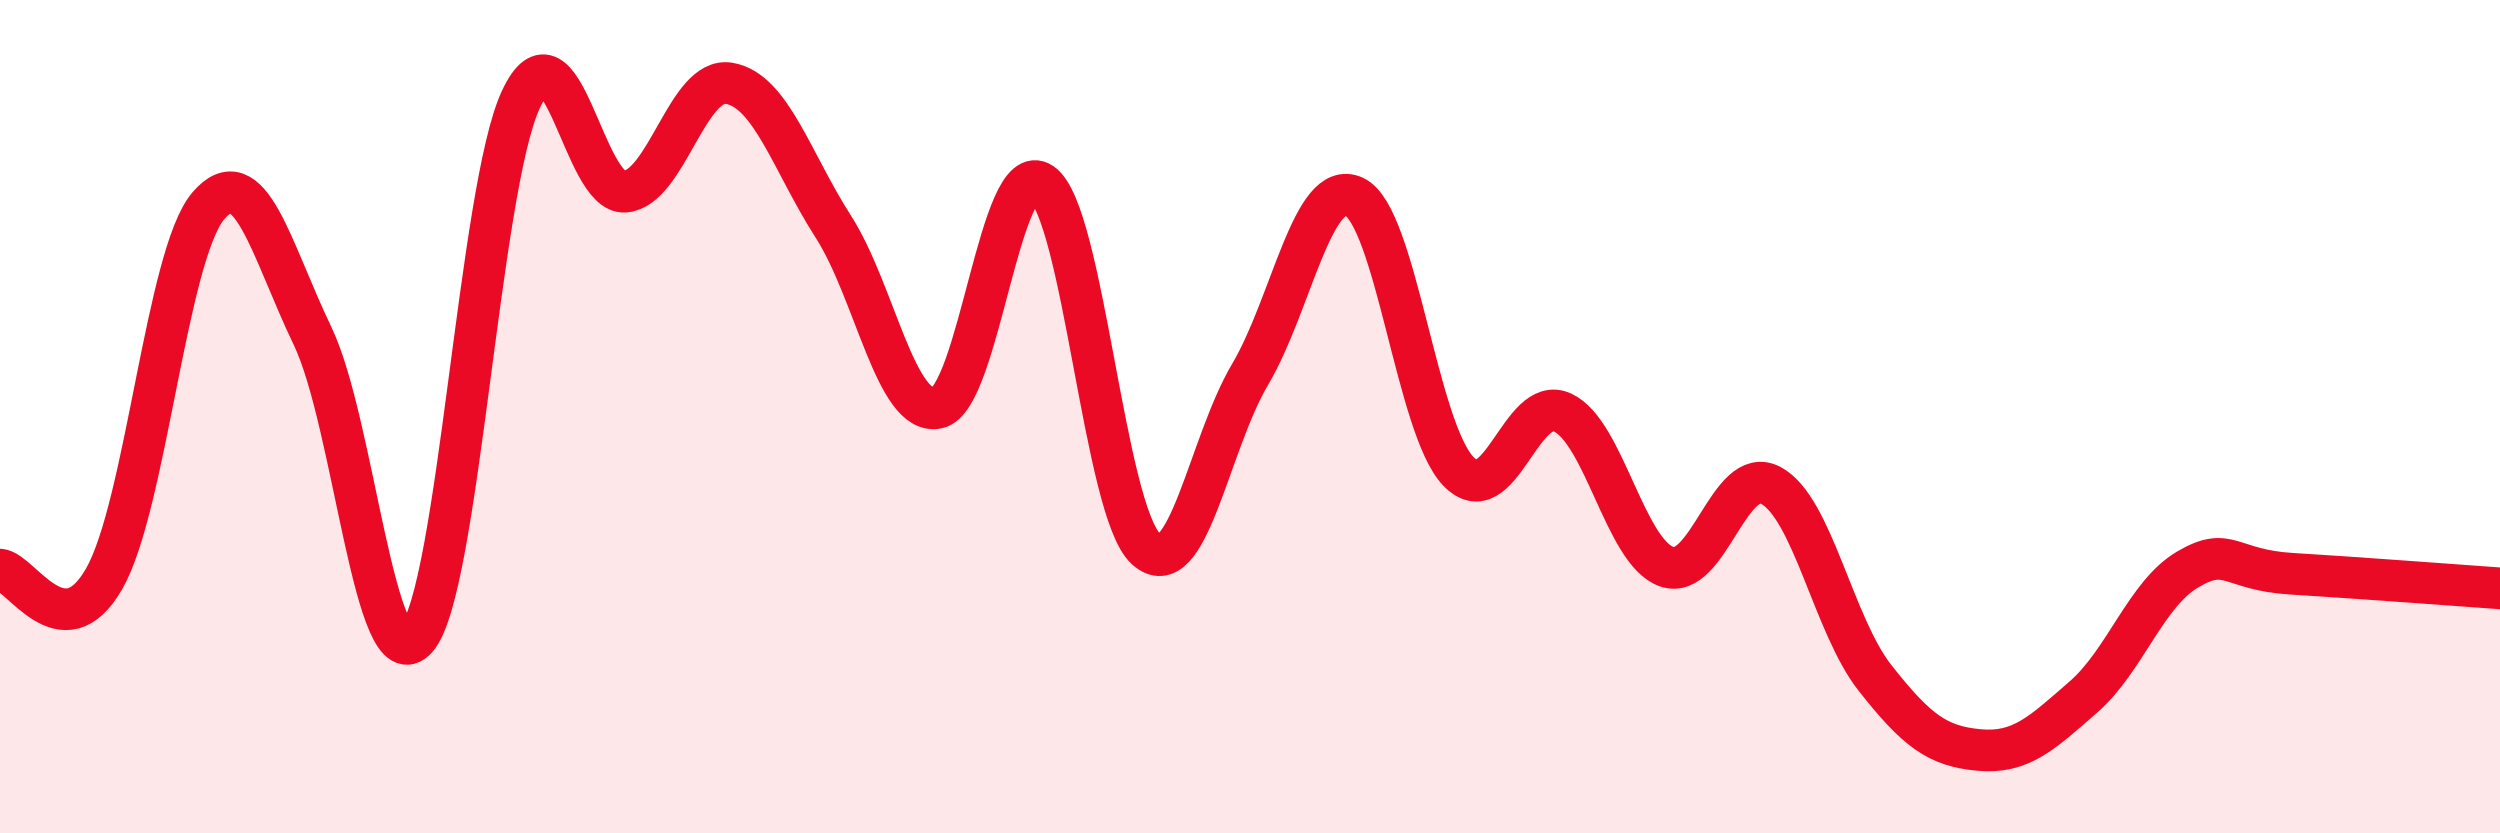 
    <svg width="60" height="20" viewBox="0 0 60 20" xmlns="http://www.w3.org/2000/svg">
      <path
        d="M 0,13.67 C 0.5,13.71 1.5,15.64 2.5,13.89 C 3.5,12.14 4,6.11 5,4.94 C 6,3.77 6.5,5.98 7.5,8.06 C 8.5,10.14 9,16.45 10,15.32 C 11,14.19 11.5,4.53 12.5,2.39 C 13.5,0.25 14,4.68 15,4.6 C 16,4.52 16.5,1.83 17.5,2 C 18.5,2.17 19,3.88 20,5.44 C 21,7 21.5,10 22.5,9.79 C 23.5,9.58 24,3.72 25,4.4 C 26,5.08 26.5,12.25 27.5,13.17 C 28.5,14.09 29,10.68 30,8.99 C 31,7.3 31.5,4.26 32.5,4.72 C 33.5,5.18 34,10.27 35,11.31 C 36,12.35 36.5,9.44 37.5,9.9 C 38.5,10.36 39,13.25 40,13.6 C 41,13.95 41.5,11.12 42.5,11.65 C 43.5,12.18 44,15 45,16.27 C 46,17.54 46.5,17.91 47.5,18 C 48.5,18.09 49,17.6 50,16.73 C 51,15.86 51.5,14.26 52.5,13.67 C 53.5,13.08 53.5,13.68 55,13.77 C 56.5,13.86 59,14.05 60,14.12L60 20L0 20Z"
        fill="#EB0A25"
        opacity="0.1"
        stroke-linecap="round"
        stroke-linejoin="round"
      />
      <path
        d="M 0,13.67 C 0.5,13.71 1.5,15.64 2.5,13.89 C 3.5,12.14 4,6.11 5,4.94 C 6,3.77 6.5,5.98 7.5,8.06 C 8.5,10.14 9,16.45 10,15.32 C 11,14.19 11.5,4.53 12.5,2.39 C 13.5,0.25 14,4.68 15,4.6 C 16,4.52 16.5,1.83 17.5,2 C 18.5,2.17 19,3.88 20,5.44 C 21,7 21.5,10 22.5,9.79 C 23.5,9.58 24,3.72 25,4.4 C 26,5.08 26.5,12.25 27.5,13.17 C 28.5,14.09 29,10.68 30,8.99 C 31,7.3 31.5,4.26 32.5,4.72 C 33.5,5.18 34,10.27 35,11.31 C 36,12.35 36.5,9.44 37.5,9.9 C 38.5,10.36 39,13.25 40,13.6 C 41,13.95 41.5,11.12 42.5,11.65 C 43.5,12.18 44,15 45,16.27 C 46,17.54 46.5,17.91 47.5,18 C 48.5,18.09 49,17.6 50,16.73 C 51,15.86 51.5,14.26 52.5,13.67 C 53.5,13.08 53.5,13.68 55,13.77 C 56.5,13.86 59,14.05 60,14.12"
        stroke="#EB0A25"
        stroke-width="1"
        fill="none"
        stroke-linecap="round"
        stroke-linejoin="round"
      />
    </svg>
  